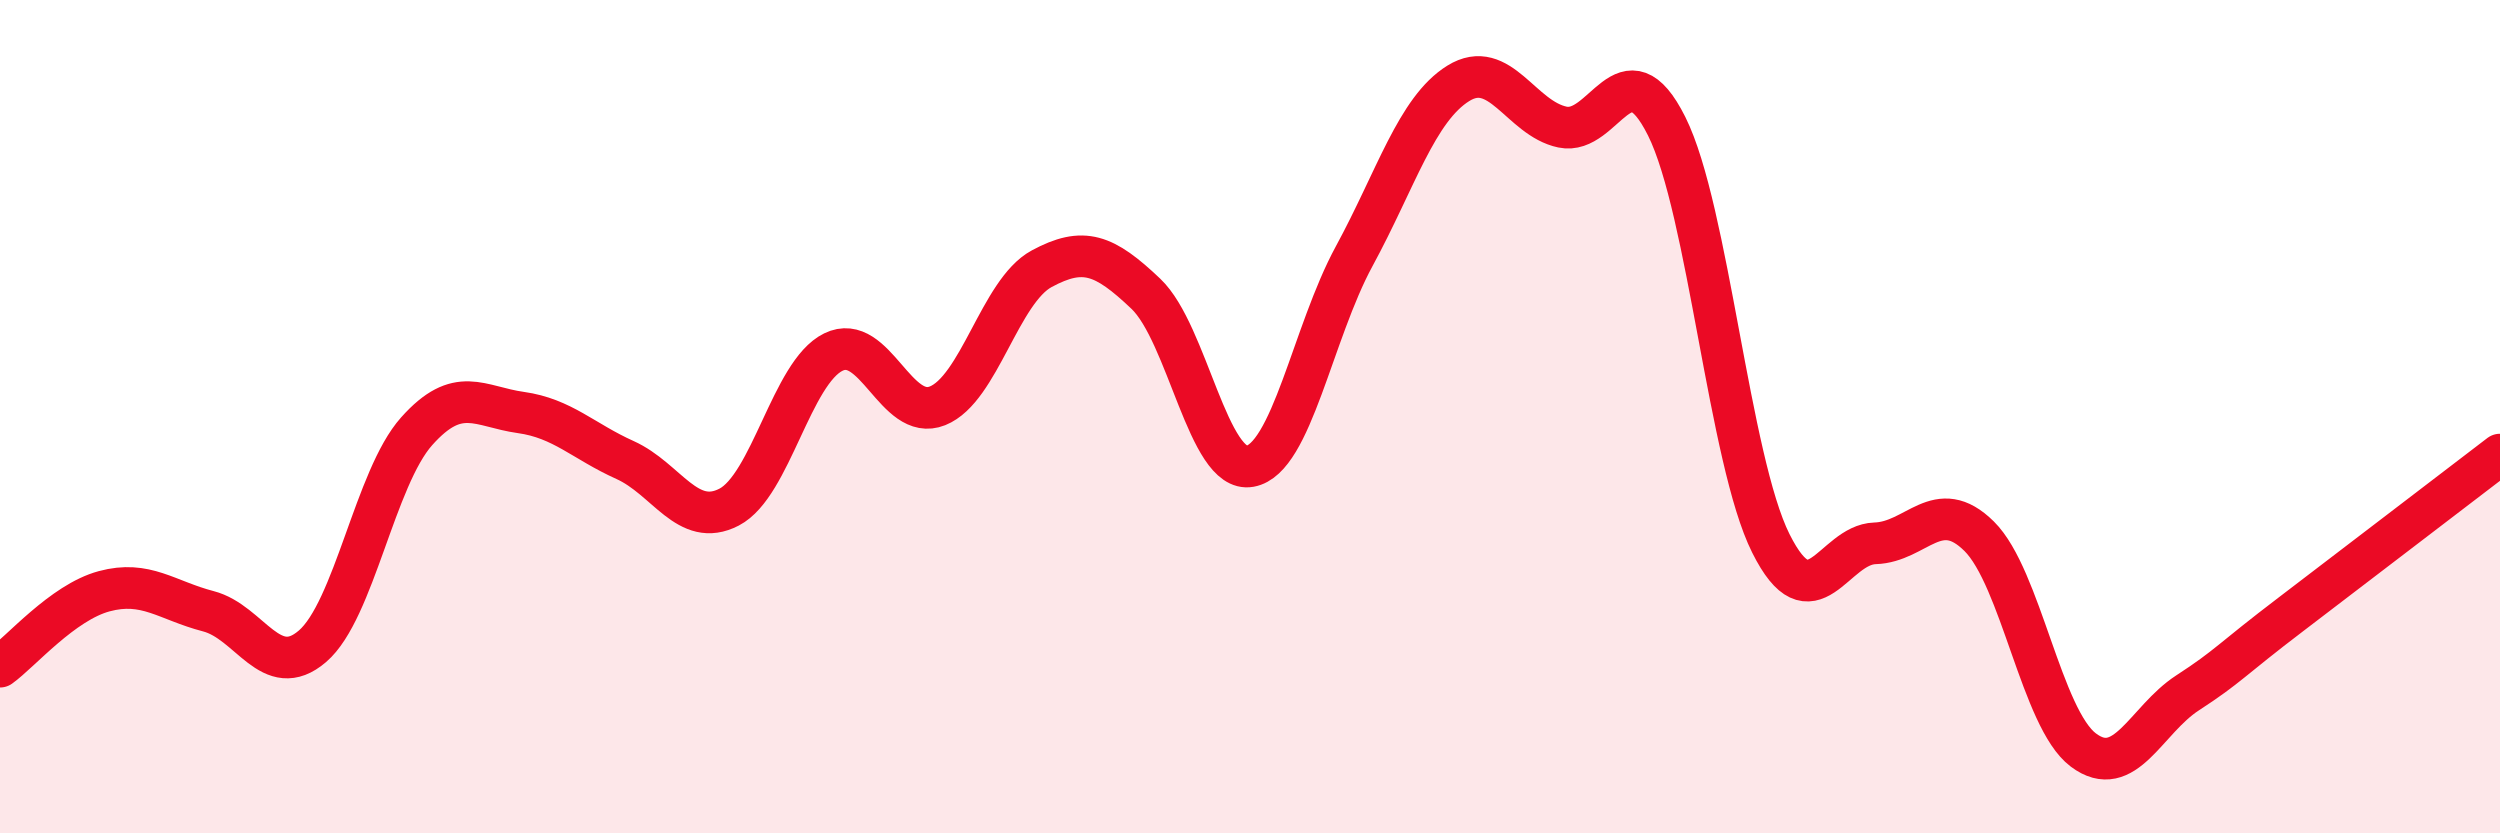 
    <svg width="60" height="20" viewBox="0 0 60 20" xmlns="http://www.w3.org/2000/svg">
      <path
        d="M 0,16 C 0.5,15.64 1.5,14.46 2.5,14.19 C 3.5,13.92 4,14.41 5,14.67 C 6,14.93 6.5,16.37 7.5,15.51 C 8.5,14.65 9,11.47 10,10.35 C 11,9.23 11.5,9.76 12.5,9.9 C 13.5,10.04 14,10.59 15,11.04 C 16,11.49 16.5,12.69 17.5,12.17 C 18.5,11.65 19,8.94 20,8.45 C 21,7.96 21.5,10.14 22.5,9.74 C 23.5,9.34 24,6.99 25,6.45 C 26,5.91 26.5,6.1 27.5,7.05 C 28.5,8 29,11.37 30,11.19 C 31,11.01 31.5,7.99 32.5,6.15 C 33.5,4.31 34,2.62 35,2 C 36,1.38 36.5,2.84 37.5,3.05 C 38.5,3.26 39,1.03 40,3.03 C 41,5.03 41.5,11.04 42.5,13.04 C 43.5,15.04 44,13.07 45,13.04 C 46,13.01 46.5,11.88 47.5,12.87 C 48.5,13.86 49,17.25 50,18 C 51,18.75 51.5,17.28 52.5,16.63 C 53.5,15.98 53.5,15.87 55,14.73 C 56.5,13.59 59,11.67 60,10.91L60 20L0 20Z"
        fill="#EB0A25"
        opacity="0.1"
        stroke-linecap="round"
        stroke-linejoin="round"
      />
      <path
        d="M 0,16 C 0.5,15.64 1.5,14.46 2.5,14.19 C 3.5,13.92 4,14.41 5,14.67 C 6,14.93 6.5,16.37 7.5,15.51 C 8.5,14.65 9,11.47 10,10.35 C 11,9.23 11.5,9.76 12.5,9.9 C 13.5,10.04 14,10.59 15,11.04 C 16,11.49 16.5,12.69 17.5,12.17 C 18.5,11.65 19,8.94 20,8.45 C 21,7.96 21.5,10.14 22.5,9.74 C 23.5,9.34 24,6.99 25,6.45 C 26,5.91 26.5,6.1 27.5,7.05 C 28.5,8 29,11.37 30,11.19 C 31,11.01 31.5,7.99 32.5,6.15 C 33.5,4.31 34,2.62 35,2 C 36,1.38 36.5,2.84 37.5,3.05 C 38.5,3.26 39,1.03 40,3.03 C 41,5.03 41.5,11.04 42.5,13.04 C 43.5,15.04 44,13.07 45,13.04 C 46,13.01 46.5,11.88 47.5,12.87 C 48.5,13.86 49,17.25 50,18 C 51,18.75 51.5,17.28 52.5,16.63 C 53.5,15.98 53.5,15.87 55,14.73 C 56.5,13.59 59,11.67 60,10.91"
        stroke="#EB0A25"
        stroke-width="1"
        fill="none"
        stroke-linecap="round"
        stroke-linejoin="round"
      />
    </svg>
  